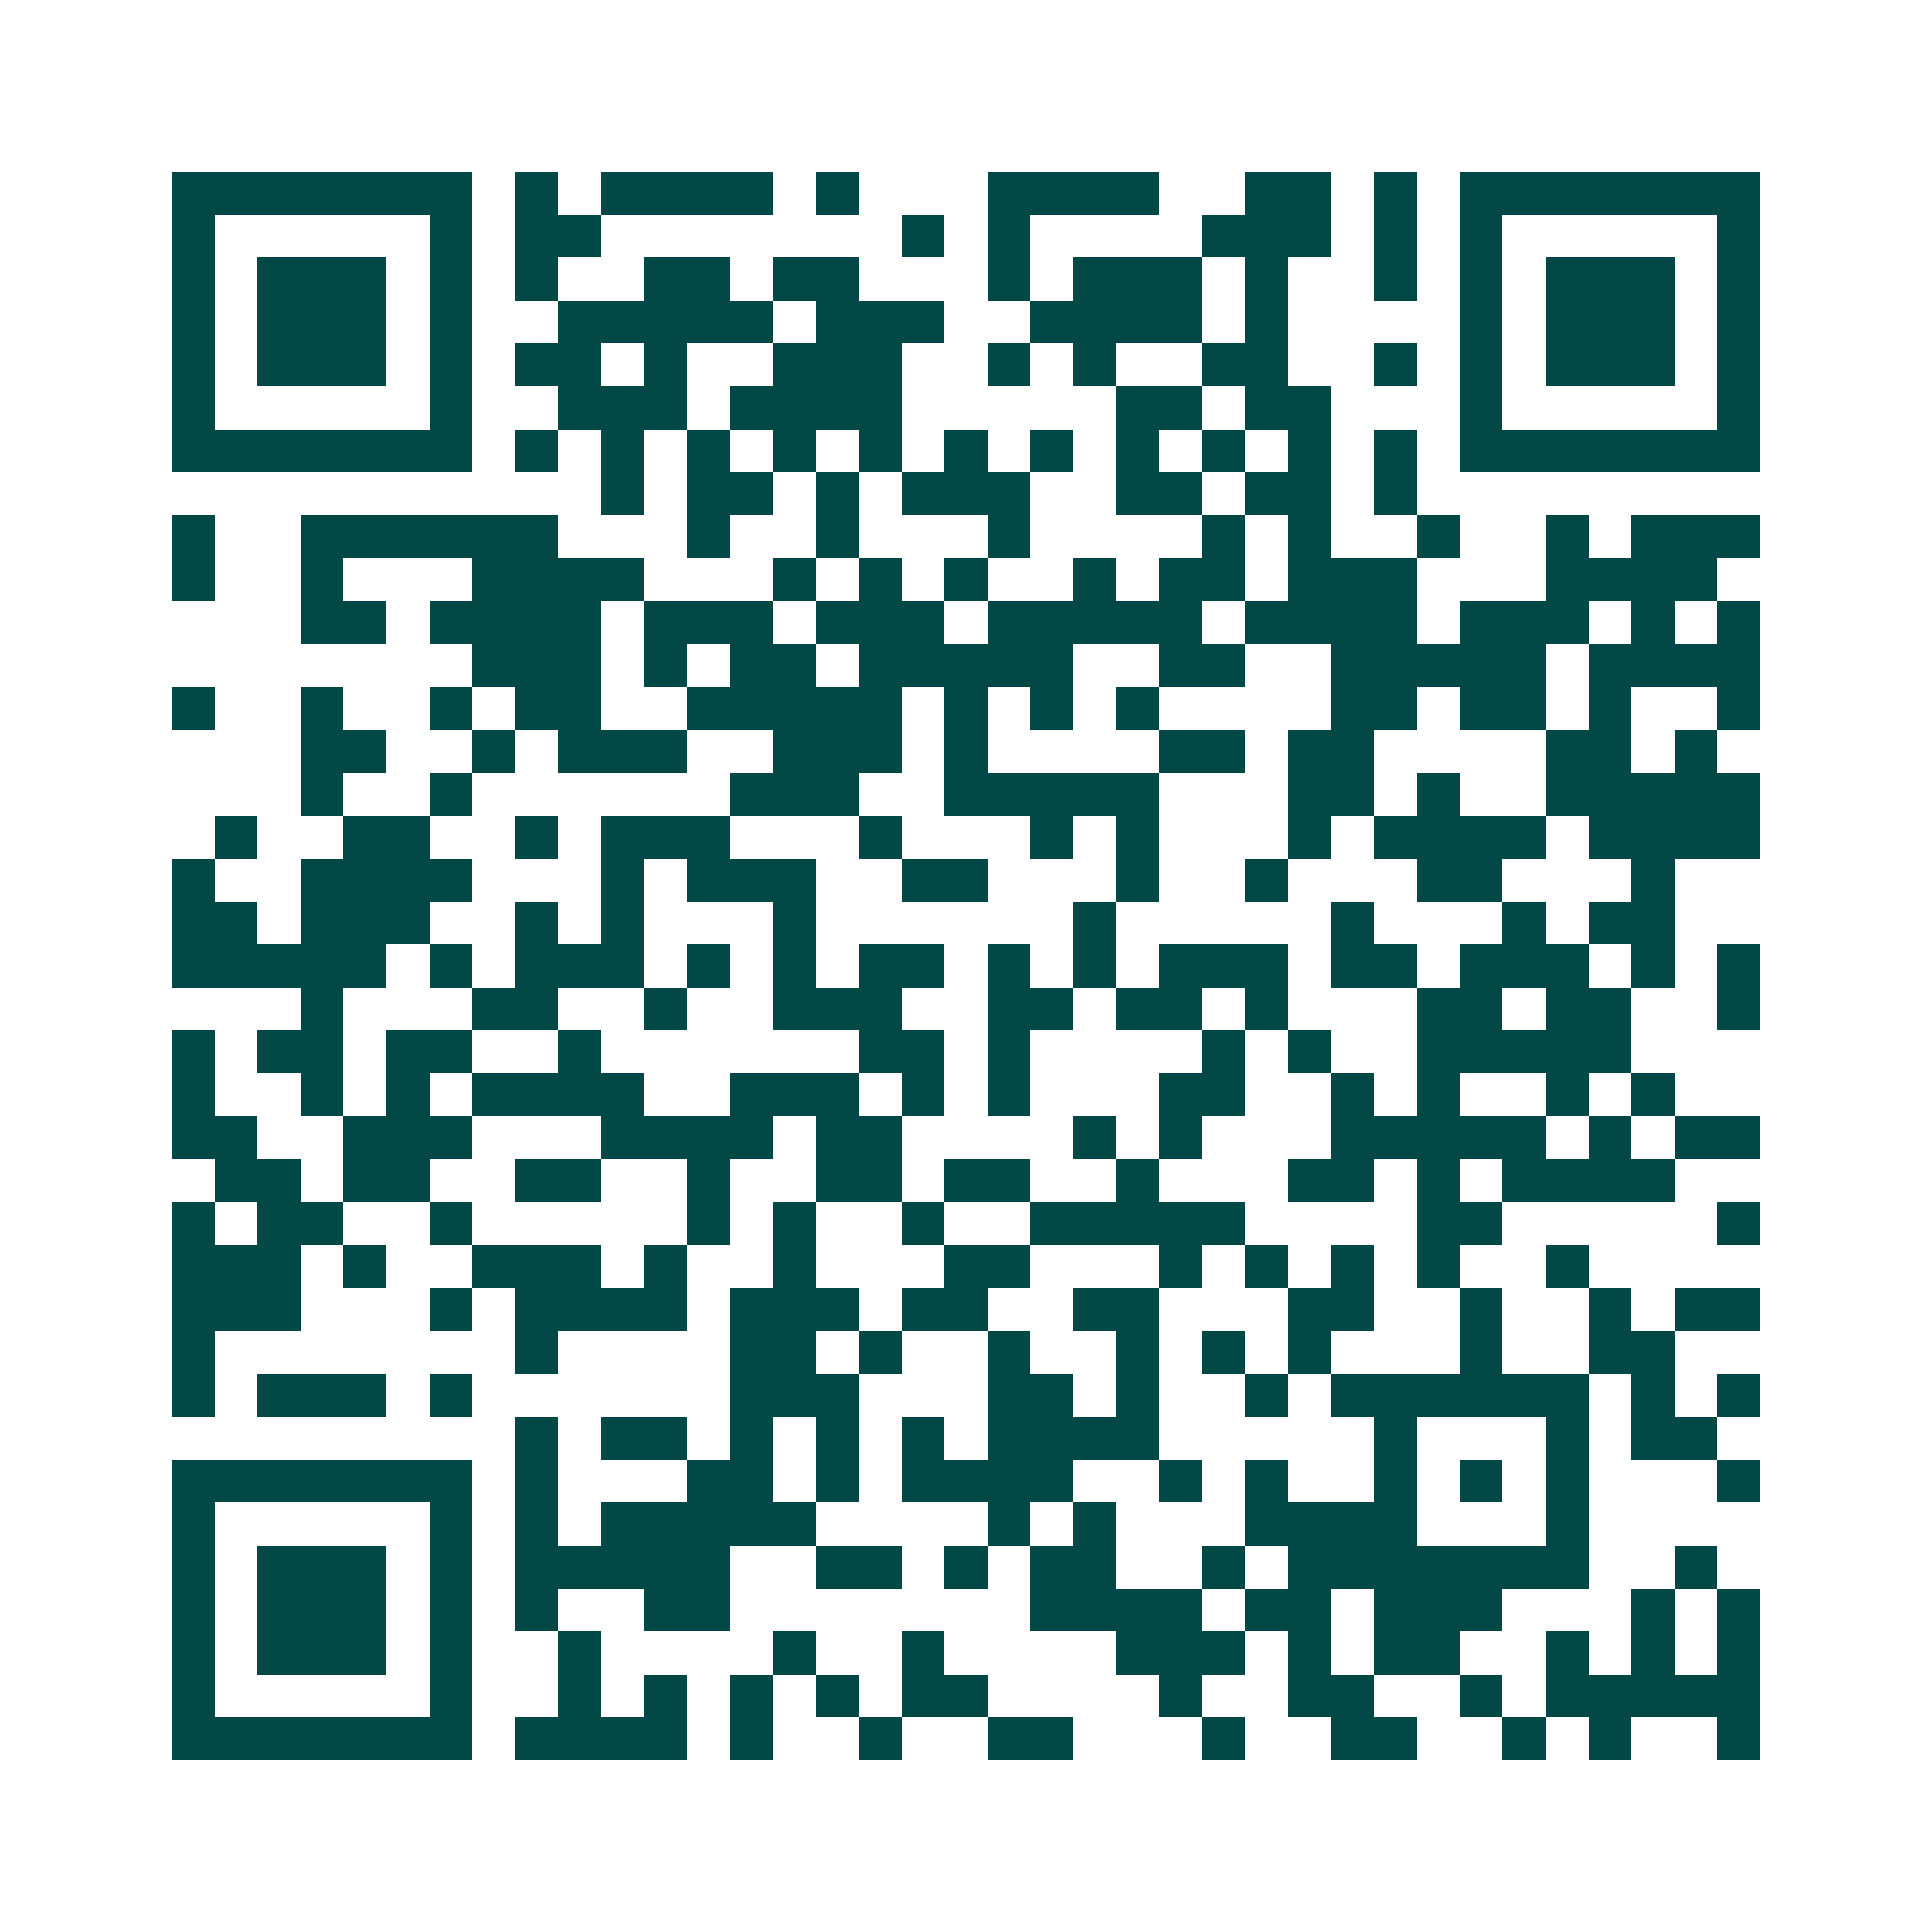 <svg xmlns="http://www.w3.org/2000/svg" width="200" height="200" viewBox="0 0 45 45" shape-rendering="crispEdges"><path fill="#ffffff" d="M0 0h45v45H0z"/><path stroke="#014847" d="M4 4.5h7m1 0h1m1 0h4m1 0h1m3 0h4m2 0h2m1 0h1m1 0h7M4 5.5h1m5 0h1m1 0h2m7 0h1m1 0h1m4 0h3m1 0h1m1 0h1m5 0h1M4 6.5h1m1 0h3m1 0h1m1 0h1m2 0h2m1 0h2m3 0h1m1 0h3m1 0h1m2 0h1m1 0h1m1 0h3m1 0h1M4 7.5h1m1 0h3m1 0h1m2 0h5m1 0h3m2 0h4m1 0h1m4 0h1m1 0h3m1 0h1M4 8.5h1m1 0h3m1 0h1m1 0h2m1 0h1m2 0h3m2 0h1m1 0h1m2 0h2m2 0h1m1 0h1m1 0h3m1 0h1M4 9.5h1m5 0h1m2 0h3m1 0h4m5 0h2m1 0h2m3 0h1m5 0h1M4 10.5h7m1 0h1m1 0h1m1 0h1m1 0h1m1 0h1m1 0h1m1 0h1m1 0h1m1 0h1m1 0h1m1 0h1m1 0h7M14 11.5h1m1 0h2m1 0h1m1 0h3m2 0h2m1 0h2m1 0h1M4 12.5h1m2 0h6m3 0h1m2 0h1m3 0h1m4 0h1m1 0h1m2 0h1m2 0h1m1 0h3M4 13.5h1m2 0h1m3 0h4m3 0h1m1 0h1m1 0h1m2 0h1m1 0h2m1 0h3m3 0h4M7 14.5h2m1 0h4m1 0h3m1 0h3m1 0h5m1 0h4m1 0h3m1 0h1m1 0h1M11 15.5h3m1 0h1m1 0h2m1 0h5m2 0h2m2 0h5m1 0h4M4 16.5h1m2 0h1m2 0h1m1 0h2m2 0h5m1 0h1m1 0h1m1 0h1m4 0h2m1 0h2m1 0h1m2 0h1M7 17.5h2m2 0h1m1 0h3m2 0h3m1 0h1m4 0h2m1 0h2m4 0h2m1 0h1M7 18.5h1m2 0h1m6 0h3m2 0h5m3 0h2m1 0h1m2 0h5M5 19.5h1m2 0h2m2 0h1m1 0h3m3 0h1m3 0h1m1 0h1m3 0h1m1 0h4m1 0h4M4 20.5h1m2 0h4m3 0h1m1 0h3m2 0h2m3 0h1m2 0h1m3 0h2m3 0h1M4 21.5h2m1 0h3m2 0h1m1 0h1m3 0h1m6 0h1m5 0h1m3 0h1m1 0h2M4 22.5h5m1 0h1m1 0h3m1 0h1m1 0h1m1 0h2m1 0h1m1 0h1m1 0h3m1 0h2m1 0h3m1 0h1m1 0h1M7 23.5h1m3 0h2m2 0h1m2 0h3m2 0h2m1 0h2m1 0h1m3 0h2m1 0h2m2 0h1M4 24.5h1m1 0h2m1 0h2m2 0h1m6 0h2m1 0h1m4 0h1m1 0h1m2 0h5M4 25.5h1m2 0h1m1 0h1m1 0h4m2 0h3m1 0h1m1 0h1m3 0h2m2 0h1m1 0h1m2 0h1m1 0h1M4 26.5h2m2 0h3m3 0h4m1 0h2m4 0h1m1 0h1m3 0h5m1 0h1m1 0h2M5 27.5h2m1 0h2m2 0h2m2 0h1m2 0h2m1 0h2m2 0h1m3 0h2m1 0h1m1 0h4M4 28.5h1m1 0h2m2 0h1m5 0h1m1 0h1m2 0h1m2 0h5m4 0h2m5 0h1M4 29.5h3m1 0h1m2 0h3m1 0h1m2 0h1m3 0h2m3 0h1m1 0h1m1 0h1m1 0h1m2 0h1M4 30.5h3m3 0h1m1 0h4m1 0h3m1 0h2m2 0h2m3 0h2m2 0h1m2 0h1m1 0h2M4 31.5h1m7 0h1m4 0h2m1 0h1m2 0h1m2 0h1m1 0h1m1 0h1m3 0h1m2 0h2M4 32.5h1m1 0h3m1 0h1m6 0h3m3 0h2m1 0h1m2 0h1m1 0h6m1 0h1m1 0h1M12 33.5h1m1 0h2m1 0h1m1 0h1m1 0h1m1 0h4m5 0h1m3 0h1m1 0h2M4 34.5h7m1 0h1m3 0h2m1 0h1m1 0h4m2 0h1m1 0h1m2 0h1m1 0h1m1 0h1m3 0h1M4 35.5h1m5 0h1m1 0h1m1 0h5m4 0h1m1 0h1m3 0h4m3 0h1M4 36.5h1m1 0h3m1 0h1m1 0h5m2 0h2m1 0h1m1 0h2m2 0h1m1 0h7m2 0h1M4 37.5h1m1 0h3m1 0h1m1 0h1m2 0h2m7 0h4m1 0h2m1 0h3m3 0h1m1 0h1M4 38.5h1m1 0h3m1 0h1m2 0h1m4 0h1m2 0h1m4 0h3m1 0h1m1 0h2m2 0h1m1 0h1m1 0h1M4 39.5h1m5 0h1m2 0h1m1 0h1m1 0h1m1 0h1m1 0h2m4 0h1m2 0h2m2 0h1m1 0h5M4 40.5h7m1 0h4m1 0h1m2 0h1m2 0h2m3 0h1m2 0h2m2 0h1m1 0h1m2 0h1"/></svg>
